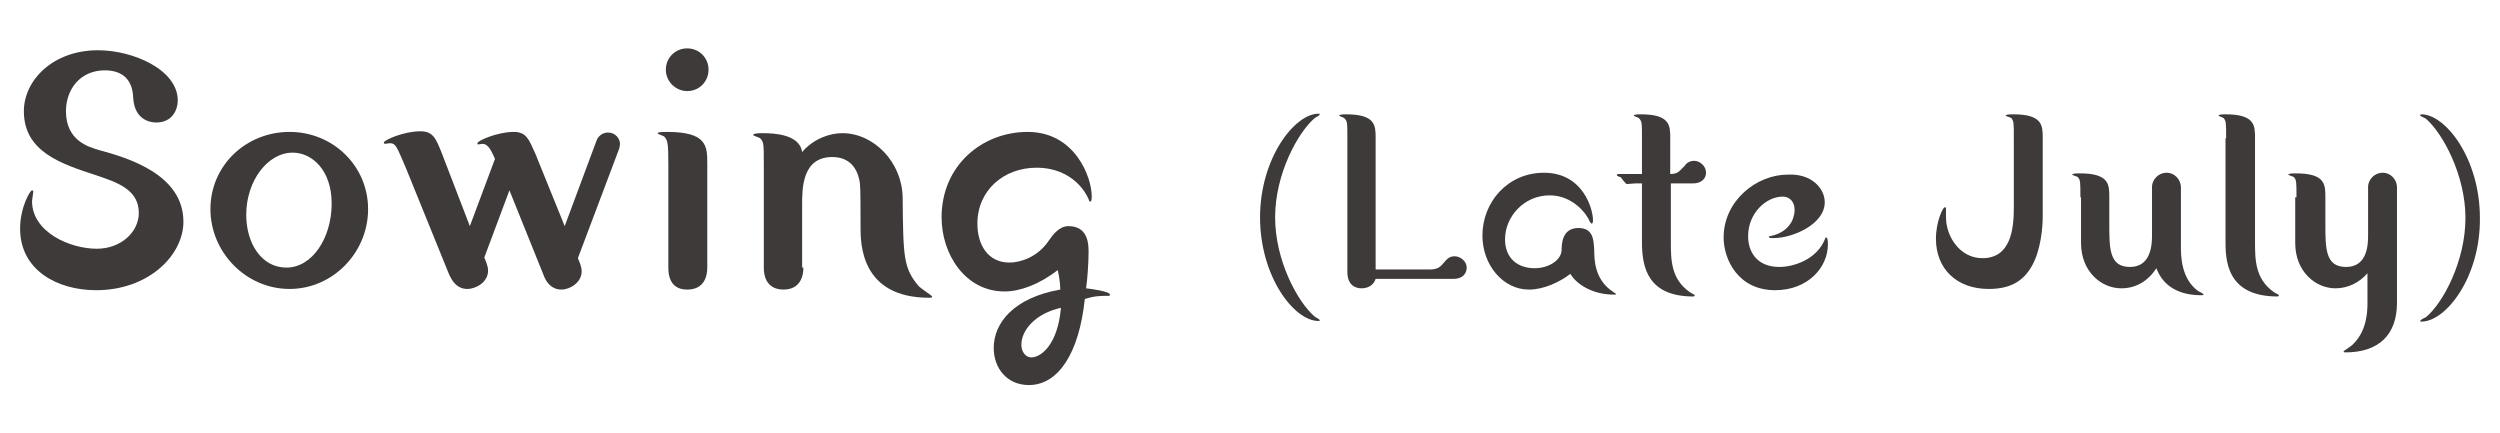 <?xml version="1.0" encoding="utf-8"?>
<!-- Generator: Adobe Illustrator 26.5.2, SVG Export Plug-In . SVG Version: 6.00 Build 0)  -->
<svg version="1.1" id="レイヤー_1" xmlns="http://www.w3.org/2000/svg" xmlns:xlink="http://www.w3.org/1999/xlink" x="0px"
	 y="0px" viewBox="0 0 398 69" style="enable-background:new 0 0 398 69;" xml:space="preserve">
<style type="text/css">
	.st0{fill:#3D3A39;}
</style>
<g>
	<g>
		<path class="st0" d="M15.4,39.6c3.9,0,6.7-2.7,6.7-5.7c0-3.8-3.6-4.9-6.8-6C9.8,26.1,3.8,24.2,3.8,17.7C3.8,12.8,8.4,8,15.6,8
			c5.6,0,12.7,3.1,12.7,8c0,1.5-0.9,3.5-3.4,3.5c-0.4,0-3.5,0-3.7-4c-0.1-2.8-1.7-4.3-4.5-4.3c-4,0-6.2,3.1-6.2,6.5
			c0,4.7,3.6,5.7,5.3,6.2c4.4,1.2,13.4,3.8,13.4,11.4c0,5.3-5.5,10.9-13.9,10.9c-6.2,0-12.1-3.2-12.1-9.8c0-3.4,1.6-6.1,1.9-6.1
			c0.1,0,0.2,0.1,0.2,0.2c0,0.2-0.2,1.3-0.2,1.5C5.1,37,11.2,39.6,15.4,39.6z"/>
		<path class="st0" d="M58.6,33.3C58.6,40.2,53,46,46.1,46c-7,0-12.6-5.9-12.6-12.7c0-7,5.7-12.3,12.6-12.3S58.6,26.4,58.6,33.3z
			 M52.8,32.4c0-5.4-3.2-8.1-6.2-8.1c-4,0-7.4,4.5-7.4,9.9c0,4.5,2.4,8.4,6.4,8.4C49.7,42.6,52.8,37.9,52.8,32.4z"/>
		<path class="st0" d="M89.9,36L95,22.3c0.2-0.5,0.8-1.2,1.8-1.2c1.2,0,1.9,1,1.9,1.8c0,0.3-0.1,0.5-0.1,0.7L92,41.1
			c0.2,0.5,0.6,1.3,0.6,2.1c0,1.8-1.9,2.9-3.2,2.9c-1.5,0-2.4-1-2.9-2.4l-5.4-13.4l-4,10.7c0.2,0.5,0.6,1.3,0.6,2.1
			c0,1.8-1.9,2.9-3.3,2.9c-1.5,0-2.3-1-2.9-2.3l-6.9-17c-1.5-3.5-1.6-3.9-2.6-3.9c-0.1,0-0.6,0.1-0.7,0.1c-0.1,0-0.2-0.1-0.2-0.2
			c0-0.4,3.2-1.8,5.8-1.8c2.1,0,2.5,1.2,3.4,3.4L74.8,36l4-10.7c-0.5-1.1-1-2.4-2-2.4c-0.1,0-0.6,0.1-0.7,0.1C76.1,23,76,23,76,22.8
			c0-0.4,3.2-1.8,5.8-1.8c2,0,2.4,1.2,3.4,3.4L89.9,36z"/>
		<path class="st0" d="M112.6,42.6c0,1.4-0.5,3.5-3.2,3.5c-1.5,0-3-0.7-3-3.5V26.1c0-3.3-0.1-3.7-0.6-4.3c-0.1-0.2-1.1-0.4-1.1-0.6
			c0-0.2,1.1-0.2,1.5-0.2c6.4,0,6.4,2.3,6.4,5.1V42.6z M112.8,11.1c0,1.8-1.4,3.4-3.4,3.4c-1.8,0-3.4-1.5-3.4-3.4
			c0-1.9,1.5-3.4,3.4-3.4S112.8,9.2,112.8,11.1z"/>
		<path class="st0" d="M127.9,42.6c0,1.4-0.5,3.5-3.2,3.5c-1.3,0-3.1-0.6-3.1-3.5V26.3c0-3.4,0-3.7-0.6-4.3
			c-0.1-0.1-1.1-0.4-1.1-0.5c0-0.3,1.1-0.3,1.5-0.3c1.9,0,5.9,0.2,6.3,3c1.9-2.2,4.5-3,6.4-3c5,0,9.5,4.6,9.6,10.2
			c0.1,9.5,0.1,11.3,2.6,14.2c0.3,0.3,2.1,1.5,2.1,1.6c0,0.2-0.2,0.2-0.5,0.2c-10.9,0-10.9-8.7-10.9-11.2c0-2.8,0-6.1-0.1-7
			c-0.2-1.5-1-4.2-4.4-4.2c-4.8,0-4.8,5-4.8,7.6V42.6z"/>
		<path class="st0" d="M163.8,61.3c-3.5,0-5.6-2.7-5.6-5.9c0-4,3.2-8,10.6-9.3c0-0.5-0.1-1.8-0.4-3.1c-3,2.3-6,3.4-8.5,3.4
			c-6.2,0-10-5.9-10-11.8c0-8.3,6.5-13.6,13.7-13.6c7.6,0,10.2,7.3,10.2,10.2c0,0.5,0,0.9-0.3,0.9c-0.1,0-0.2-0.5-0.3-0.6
			c-0.2-0.5-2.3-4.8-8.2-4.8c-5.2,0-9.4,3.6-9.4,8.9c0,3.4,1.7,6.2,5.1,6.2c1.8,0,4.5-0.9,6.2-3.4c0.7-1,1.7-2.4,3.2-2.4
			c3.2,0,3.2,3,3.2,4.2c0,1.6-0.2,4.5-0.4,5.7c0.9,0.1,3.8,0.5,3.8,1c0,0.2-0.1,0.2-0.3,0.2c-1.3,0-2.1,0-3.7,0.5
			C171.8,56.2,168.5,61.3,163.8,61.3z M162.6,54.9c0,1,0.6,2,1.6,2c1.5,0,4.2-2,4.7-7.9C164.9,49.9,162.6,52.5,162.6,54.9z"/>
		<path class="st0" d="M209.9,18.1c0.1,0,0.2,0,0.2,0.1c0,0.2-0.7,0.5-0.8,0.6c-2.6,2.2-6.3,8.8-6.3,15.8c0,6.9,3.6,13.5,6.3,15.8
			c0.1,0.1,0.8,0.4,0.8,0.6c0,0.1-0.1,0.1-0.2,0.1c-3.9,0-9.3-7.1-9.3-16.5C200.6,25.2,206.1,18.1,209.9,18.1z"/>
		<path class="st0" d="M227.6,42.9c1.1,0,1.6-0.3,2.1-0.9c0.7-0.8,1-1.2,1.9-1.2c0.9,0,1.9,0.8,1.9,1.8c0,0.9-0.6,1.8-2.1,1.8h-12.4
			c-0.5,1.5-2,1.5-2.3,1.5c-0.9,0-2.2-0.5-2.2-2.6V22c0-2.5,0-2.7-0.5-3.2c-0.1-0.1-0.8-0.3-0.8-0.4c0-0.2,0.8-0.2,1.1-0.2
			c4.7,0,4.7,1.8,4.7,3.8v20.9H227.6z"/>
		<path class="st0" d="M243.4,46.1c-4.1,0-7.4-3.9-7.4-8.6c0-5.3,4-10,9.8-10c6.3,0,7.8,5.9,7.8,7.5c0,0.2,0,0.6-0.2,0.6
			c-0.1,0-0.2-0.2-0.3-0.3c-0.4-1.1-2.6-4.2-6.4-4.2c-4.1,0-7.1,3.4-7.1,7c0,3,2,4.6,4.7,4.6c2.4,0,4.3-1.4,4.3-2.9
			c0-2.2,0.8-3.5,2.7-3.5c2.4,0,2.4,2,2.5,3.5c0,1.6,0.1,4.4,2.5,6.3c0.1,0.1,1,0.7,1,0.7c0,0.1-0.2,0.1-0.4,0.1
			c-3.3,0-5.9-1.6-6.9-3.3C248.3,44.9,245.8,46.1,243.4,46.1z"/>
		<path class="st0" d="M260.3,29.2c-0.2,0-1.1,0.1-1.3,0.1c-0.2,0-0.9-1-1-1.1c-0.1,0-0.6-0.2-0.6-0.3c0-0.1,0.1-0.2,0.2-0.2h3.8V22
			c0-2.5,0-2.7-0.5-3.2c-0.1-0.1-0.8-0.3-0.8-0.4c0-0.2,0.8-0.2,1.1-0.2c4.7,0,4.7,1.8,4.7,3.8v5.7c1.2,0,1.4-0.4,2.3-1.3
			c0.1-0.2,0.6-0.8,1.5-0.8c0.9,0,1.9,0.8,1.9,1.9c0,0.9-0.7,1.7-2.1,1.7h-3.5v9.3c0,2.8,0,5.9,3,8c0.1,0.1,0.8,0.4,0.8,0.5
			c0,0.1-0.1,0.2-0.2,0.2c-7.1,0-8.2-4.4-8.2-8.6v-9.4H260.3z"/>
		<path class="st0" d="M290.5,32.2c0,3.5-5.1,5.7-8.1,5.7c-0.6,0-0.8,0-0.8-0.2c0-0.1,0.1-0.1,0.2-0.1c3.9-0.8,3.9-3.9,3.9-4.2
			c0-1.3-0.8-2.1-1.9-2.1c-2.6,0-5.5,2.6-5.5,6.3c0,2.5,1.4,4.9,5,4.9c2.1,0,6-1.1,7.3-4.6c0-0.1,0.1-0.1,0.1-0.1
			c0.3,0,0.3,0.8,0.3,1.1c0,3.7-3.2,7.3-8.4,7.3c-5.9,0-8.2-4.9-8.2-8.4c0-5.8,5.2-10,10.2-10C288.4,27.6,290.5,30,290.5,32.2z"/>
		<path class="st0" d="M320.6,22c0-2.5,0-2.7-0.4-3.2c-0.1-0.1-0.9-0.3-0.9-0.4c0-0.2,0.8-0.2,1.2-0.2c4.7,0,4.7,1.8,4.7,3.8v12.5
			c0,1.7-0.3,5.3-1.7,7.8c-1.4,2.5-3.5,3.7-6.9,3.7c-5.1,0-8.4-3.2-8.4-8c0-2.7,1.1-5,1.4-5c0.1,0,0.2,0,0.2,0.2c0,1.9,0,2.2,0.2,3
			c0.6,2.5,2.6,4.9,5.6,4.9c4.5,0,5-4.6,5-8V22z"/>
		<path class="st0" d="M331.2,31.4c0-2.5,0-2.7-0.4-3.2c-0.1-0.1-0.9-0.3-0.9-0.4c0-0.2,0.8-0.2,1.2-0.2c4.7,0,4.7,1.8,4.7,3.8v4.2
			c0,4,0,6.9,3.3,6.9c3.5,0,3.5-3.9,3.5-5.1v-7.6c0-1.3,1.1-2.3,2.3-2.3c1.4,0,2.3,1.2,2.3,2.3v9.3c0,1.6,0,5.2,2.7,7.2
			c0.1,0.1,0.9,0.4,0.9,0.6c0,0.1-0.1,0.1-0.4,0.1c-3.3,0-6-1.3-7.1-4.3c-1.3,2-3.2,3.2-5.6,3.2c-3.2,0-6.4-2.7-6.4-7.2V31.4z"/>
		<path class="st0" d="M354.4,22c0-2.5,0-2.7-0.4-3.2c-0.1-0.1-0.8-0.3-0.8-0.4c0-0.2,0.8-0.2,1.1-0.2c4.7,0,4.7,1.8,4.7,3.8v16.5
			c0,2.8,0,5.9,3,8c0.1,0.1,0.8,0.4,0.8,0.5c0,0.1-0.1,0.2-0.2,0.2c-8.3,0-8.3-6-8.3-9V22z"/>
		<path class="st0" d="M365.6,31.4c0-2.5,0-2.7-0.4-3.2c-0.1-0.1-0.9-0.3-0.9-0.4c0-0.2,0.8-0.2,1.2-0.2c4.7,0,4.7,1.8,4.7,3.8v4.2
			c0,4,0,6.9,3.3,6.9c3.5,0,3.5-3.8,3.5-5.1v-7.6c0-1.3,1.1-2.3,2.3-2.3c1.4,0,2.3,1.2,2.3,2.3v18.4c0,5.1-2.9,7.9-8.2,7.9
			c-0.1,0-0.3,0-0.3-0.2c0,0,1.4-0.9,1.6-1.2c2.2-2.2,2.2-5.4,2.2-6.5v-4.7c-1.3,1.5-3.1,2.4-5.1,2.4c-3.2,0-6.4-2.7-6.4-7.2V31.4z"
			/>
		<path class="st0" d="M385.5,51.2c-0.1,0-0.2,0-0.2-0.1c0-0.2,0.7-0.5,0.9-0.6c2.7-2.2,6.3-8.9,6.3-15.8c0-6.9-3.7-13.6-6.3-15.8
			c-0.1-0.1-0.9-0.4-0.9-0.5c0-0.2,0.1-0.2,0.2-0.2c3.8,0,9.3,7,9.3,16.5C394.9,44.1,389.4,51.2,385.5,51.2z"/>
	</g>
</g>
</svg>
